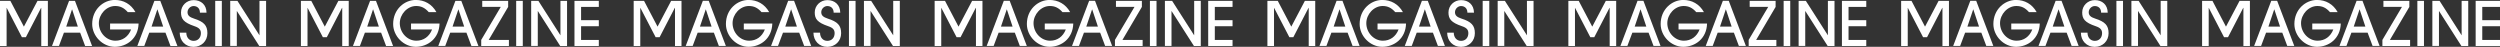<?xml version="1.0" encoding="UTF-8"?>
<svg id="_レイヤー_2" data-name="レイヤー 2" xmlns="http://www.w3.org/2000/svg" viewBox="0 0 491.93 9.21">
  <rect x="0" y="0" width="491.93" height="9.21" fill="#333333" stroke="none"/>
  <defs>
    <style>
      .cls-1 {
        fill: #fff;
      }
    </style>
  </defs>
  <g id="_レイヤー_1-2" data-name="レイヤー 1">
    <g>
      <g>
        <path class="cls-1" d="M8.12,9.04V1.55h-.04l-2.99,5.77h-.78L1.32,1.55h-.02v7.5H0V.17h2.04l2.66,5.07L7.38.17h2.04v8.88h-1.3Z"/>
        <path class="cls-1" d="M16.75,9.04l-.98-2.61h-3.19l-.98,2.61h-1.37L13.59.17h1.16l3.37,8.88h-1.38ZM14.19,1.85h-.02l-1.14,3.39h2.29l-1.13-3.39Z"/>
        <path class="cls-1" d="M21.66,5.82v-1.19h5.61c-.08,2.95-2.31,4.58-4.68,4.58s-4.45-2.09-4.45-4.49c0-2.88,2.21-4.73,4.45-4.73,1.7,0,3.17.8,4.07,2.4h-1.51c-.76-.86-1.51-1.21-2.49-1.21-1.73,0-3.21,1.63-3.21,3.38,0,1.87,1.48,3.45,3.26,3.45,1.4,0,2.53-.78,3.09-2.21h-4.14Z"/>
        <path class="cls-1" d="M33.54,9.04l-.98-2.61h-3.19l-.98,2.61h-1.37L30.38.17h1.16l3.37,8.88h-1.38ZM30.98,1.85h-.02l-1.14,3.39h2.29l-1.13-3.39Z"/>
        <path class="cls-1" d="M39.34,2.47c0-.8-.52-1.28-1.25-1.28-.62,0-1.19.56-1.19,1.21s.42.98,1.28,1.26c1.92.61,2.63,1.33,2.63,2.87s-1.15,2.69-2.72,2.69-2.71-1.13-2.73-2.79h1.3c.01.96.58,1.61,1.44,1.61s1.43-.62,1.43-1.5c0-.65-.29-1.06-1.24-1.38-2.19-.74-2.67-1.46-2.67-2.72,0-1.36,1.12-2.42,2.48-2.42,1.46,0,2.52.92,2.54,2.47h-1.3Z"/>
        <path class="cls-1" d="M42.35,9.04V.17h1.3v8.88h-1.3Z"/>
        <path class="cls-1" d="M51.01,9.04l-4.39-6.86h-.02v6.86h-1.3V.17h1.42l4.32,6.75h.02V.17h1.3v8.88h-1.34Z"/>
      </g>
      <g>
        <path class="cls-1" d="M67.34,9.04V1.55h-.04l-2.99,5.77h-.78l-3-5.77h-.02v7.5h-1.3V.17h2.04l2.66,5.07,2.67-5.07h2.04v8.88h-1.3Z"/>
        <path class="cls-1" d="M75.97,9.04l-.98-2.61h-3.19l-.98,2.61h-1.37L72.82.17h1.16l3.37,8.88h-1.38ZM73.42,1.85h-.02l-1.14,3.39h2.29l-1.13-3.39Z"/>
        <path class="cls-1" d="M80.88,5.82v-1.19h5.61c-.08,2.95-2.31,4.58-4.68,4.58s-4.45-2.09-4.45-4.49c0-2.88,2.21-4.73,4.45-4.73,1.7,0,3.17.8,4.07,2.4h-1.51c-.76-.86-1.51-1.21-2.49-1.21-1.73,0-3.21,1.63-3.21,3.38,0,1.87,1.48,3.45,3.26,3.45,1.4,0,2.53-.78,3.09-2.21h-4.14Z"/>
        <path class="cls-1" d="M92.76,9.04l-.98-2.61h-3.19l-.98,2.61h-1.37L89.61.17h1.16l3.37,8.88h-1.38ZM90.21,1.85h-.02l-1.14,3.39h2.29l-1.13-3.39Z"/>
        <path class="cls-1" d="M94.69,9.04v-1.19l3.85-6.5h-3.65V.17h5.1v1.19l-3.83,6.5h3.98v1.19h-5.46Z"/>
        <path class="cls-1" d="M101.57,9.04V.17h1.3v8.88h-1.3Z"/>
        <path class="cls-1" d="M110.23,9.04l-4.39-6.86h-.02v6.86h-1.3V.17h1.42l4.32,6.75h.02V.17h1.3v8.88h-1.34Z"/>
        <path class="cls-1" d="M113.04,9.04V.17h4.79v1.19h-3.49v2.61h3.49v1.19h-3.49v2.7h3.49v1.19h-4.79Z"/>
      </g>
    </g>
    <g>
      <g>
        <path class="cls-1" d="M132.82,9.04V1.55h-.04l-2.99,5.77h-.78l-3-5.77h-.02v7.5h-1.3V.17h2.04l2.66,5.07,2.67-5.07h2.04v8.88h-1.3Z"/>
        <path class="cls-1" d="M141.45,9.04l-.98-2.61h-3.19l-.98,2.61h-1.37l3.37-8.88h1.16l3.37,8.88h-1.38ZM138.89,1.85h-.02l-1.14,3.39h2.29l-1.13-3.39Z"/>
        <path class="cls-1" d="M146.36,5.82v-1.19h5.61c-.08,2.95-2.31,4.58-4.68,4.58s-4.45-2.09-4.45-4.49c0-2.88,2.21-4.73,4.45-4.73,1.7,0,3.17.8,4.07,2.4h-1.51c-.76-.86-1.51-1.21-2.49-1.21-1.73,0-3.21,1.63-3.21,3.38,0,1.87,1.48,3.45,3.26,3.45,1.4,0,2.53-.78,3.09-2.21h-4.14Z"/>
        <path class="cls-1" d="M158.24,9.04l-.98-2.61h-3.19l-.98,2.61h-1.37l3.37-8.88h1.16l3.37,8.88h-1.38ZM155.68,1.85h-.02l-1.14,3.39h2.29l-1.13-3.39Z"/>
        <path class="cls-1" d="M164.04,2.47c0-.8-.52-1.28-1.25-1.28-.62,0-1.19.56-1.19,1.21s.42.98,1.28,1.26c1.92.61,2.63,1.33,2.63,2.87s-1.15,2.69-2.72,2.69-2.71-1.13-2.73-2.79h1.3c.01.96.58,1.61,1.44,1.61s1.43-.62,1.43-1.5c0-.65-.29-1.06-1.24-1.38-2.19-.74-2.67-1.46-2.67-2.72,0-1.36,1.12-2.42,2.48-2.42,1.46,0,2.52.92,2.54,2.47h-1.3Z"/>
        <path class="cls-1" d="M167.05,9.04V.17h1.3v8.88h-1.3Z"/>
        <path class="cls-1" d="M175.71,9.04l-4.39-6.86h-.02v6.86h-1.3V.17h1.42l4.32,6.75h.02V.17h1.3v8.88h-1.34Z"/>
      </g>
      <g>
        <path class="cls-1" d="M192.04,9.04V1.55h-.04l-2.99,5.77h-.78l-3-5.77h-.02v7.5h-1.3V.17h2.04l2.66,5.07,2.67-5.07h2.04v8.88h-1.3Z"/>
        <path class="cls-1" d="M200.67,9.04l-.98-2.61h-3.19l-.98,2.61h-1.37l3.37-8.88h1.16l3.37,8.88h-1.38ZM198.12,1.85h-.02l-1.14,3.39h2.29l-1.13-3.39Z"/>
        <path class="cls-1" d="M205.58,5.82v-1.19h5.61c-.08,2.95-2.31,4.58-4.68,4.58s-4.45-2.09-4.45-4.49c0-2.88,2.21-4.73,4.45-4.73,1.7,0,3.17.8,4.07,2.4h-1.51c-.76-.86-1.51-1.21-2.49-1.21-1.73,0-3.21,1.63-3.21,3.38,0,1.87,1.48,3.45,3.26,3.45,1.4,0,2.53-.78,3.09-2.21h-4.14Z"/>
        <path class="cls-1" d="M217.46,9.04l-.98-2.61h-3.19l-.98,2.61h-1.37l3.37-8.88h1.16l3.37,8.88h-1.38ZM214.91,1.85h-.02l-1.14,3.39h2.29l-1.13-3.39Z"/>
        <path class="cls-1" d="M219.39,9.04v-1.19l3.85-6.5h-3.65V.17h5.1v1.19l-3.83,6.5h3.98v1.19h-5.46Z"/>
        <path class="cls-1" d="M226.27,9.04V.17h1.3v8.88h-1.3Z"/>
        <path class="cls-1" d="M234.93,9.04l-4.39-6.86h-.02v6.86h-1.3V.17h1.42l4.32,6.75h.02V.17h1.3v8.88h-1.34Z"/>
        <path class="cls-1" d="M237.74,9.04V.17h4.79v1.19h-3.49v2.61h3.49v1.19h-3.49v2.7h3.49v1.19h-4.79Z"/>
      </g>
    </g>
    <g>
      <g>
        <path class="cls-1" d="M257.52,9.04V1.55h-.04l-2.99,5.77h-.78l-3-5.77h-.02v7.5h-1.3V.17h2.04l2.66,5.07,2.67-5.07h2.04v8.88h-1.3Z"/>
        <path class="cls-1" d="M266.15,9.04l-.98-2.61h-3.19l-.98,2.61h-1.37l3.37-8.88h1.16l3.37,8.88h-1.38ZM263.59,1.85h-.02l-1.14,3.39h2.29l-1.13-3.39Z"/>
        <path class="cls-1" d="M271.06,5.82v-1.19h5.61c-.08,2.95-2.31,4.58-4.68,4.58s-4.45-2.09-4.45-4.49c0-2.88,2.21-4.73,4.45-4.73,1.7,0,3.17.8,4.07,2.4h-1.51c-.76-.86-1.51-1.21-2.49-1.21-1.73,0-3.21,1.63-3.21,3.38,0,1.87,1.48,3.45,3.26,3.45,1.4,0,2.53-.78,3.09-2.21h-4.14Z"/>
        <path class="cls-1" d="M282.94,9.04l-.98-2.61h-3.19l-.98,2.61h-1.37l3.37-8.88h1.16l3.37,8.88h-1.38ZM280.38,1.85h-.02l-1.14,3.39h2.29l-1.13-3.39Z"/>
        <path class="cls-1" d="M288.74,2.47c0-.8-.52-1.28-1.25-1.28-.62,0-1.19.56-1.19,1.21s.42.98,1.28,1.26c1.92.61,2.63,1.33,2.63,2.87s-1.15,2.69-2.72,2.69-2.71-1.13-2.73-2.79h1.3c.01.96.58,1.61,1.44,1.61s1.43-.62,1.43-1.5c0-.65-.29-1.06-1.24-1.38-2.19-.74-2.67-1.46-2.67-2.72,0-1.36,1.12-2.42,2.48-2.42,1.46,0,2.52.92,2.54,2.47h-1.3Z"/>
        <path class="cls-1" d="M291.75,9.04V.17h1.3v8.88h-1.3Z"/>
        <path class="cls-1" d="M300.41,9.04l-4.39-6.86h-.02v6.86h-1.3V.17h1.42l4.32,6.75h.02V.17h1.3v8.88h-1.34Z"/>
      </g>
      <g>
        <path class="cls-1" d="M316.74,9.04V1.55h-.04l-2.99,5.77h-.78l-3-5.77h-.02v7.5h-1.3V.17h2.04l2.66,5.07,2.67-5.07h2.04v8.88h-1.3Z"/>
        <path class="cls-1" d="M325.37,9.04l-.98-2.61h-3.19l-.98,2.61h-1.37l3.37-8.88h1.16l3.37,8.88h-1.38ZM322.82,1.85h-.02l-1.14,3.39h2.29l-1.13-3.39Z"/>
        <path class="cls-1" d="M330.29,5.82v-1.19h5.61c-.08,2.95-2.31,4.58-4.68,4.58s-4.45-2.09-4.45-4.49c0-2.88,2.21-4.73,4.45-4.73,1.7,0,3.17.8,4.07,2.4h-1.51c-.76-.86-1.51-1.21-2.49-1.21-1.73,0-3.21,1.63-3.21,3.38,0,1.87,1.48,3.45,3.26,3.45,1.4,0,2.53-.78,3.09-2.21h-4.14Z"/>
        <path class="cls-1" d="M342.16,9.04l-.98-2.61h-3.19l-.98,2.61h-1.37l3.37-8.88h1.16l3.37,8.88h-1.38ZM339.61,1.85h-.02l-1.14,3.39h2.29l-1.13-3.39Z"/>
        <path class="cls-1" d="M344.09,9.04v-1.19l3.85-6.5h-3.65V.17h5.1v1.19l-3.83,6.5h3.98v1.19h-5.46Z"/>
        <path class="cls-1" d="M350.97,9.04V.17h1.3v8.88h-1.3Z"/>
        <path class="cls-1" d="M359.63,9.04l-4.39-6.86h-.02v6.86h-1.3V.17h1.42l4.32,6.75h.02V.17h1.3v8.88h-1.34Z"/>
        <path class="cls-1" d="M362.44,9.04V.17h4.79v1.19h-3.49v2.61h3.49v1.19h-3.49v2.7h3.49v1.19h-4.79Z"/>
      </g>
    </g>
    <g>
      <g>
        <path class="cls-1" d="M382.22,9.04V1.55h-.04l-2.99,5.77h-.78l-3-5.77h-.02v7.5h-1.3V.17h2.04l2.66,5.07,2.67-5.07h2.04v8.88h-1.3Z"/>
        <path class="cls-1" d="M390.85,9.04l-.98-2.61h-3.19l-.98,2.61h-1.37l3.37-8.88h1.16l3.37,8.88h-1.38ZM388.29,1.85h-.02l-1.14,3.39h2.29l-1.13-3.39Z"/>
        <path class="cls-1" d="M395.76,5.82v-1.19h5.61c-.08,2.95-2.31,4.58-4.68,4.58s-4.45-2.09-4.45-4.49c0-2.88,2.21-4.73,4.45-4.73,1.7,0,3.17.8,4.07,2.4h-1.51c-.76-.86-1.51-1.21-2.49-1.21-1.73,0-3.21,1.63-3.21,3.38,0,1.87,1.48,3.45,3.26,3.45,1.4,0,2.53-.78,3.09-2.21h-4.14Z"/>
        <path class="cls-1" d="M407.64,9.04l-.98-2.61h-3.19l-.98,2.61h-1.37l3.37-8.88h1.16l3.37,8.88h-1.38ZM405.08,1.85h-.02l-1.14,3.39h2.29l-1.13-3.39Z"/>
        <path class="cls-1" d="M413.44,2.47c0-.8-.52-1.28-1.25-1.28-.62,0-1.19.56-1.19,1.21s.42.98,1.28,1.26c1.92.61,2.63,1.33,2.63,2.87s-1.15,2.69-2.72,2.69-2.71-1.13-2.73-2.79h1.3c.01.96.58,1.61,1.44,1.61s1.43-.62,1.43-1.5c0-.65-.29-1.06-1.24-1.38-2.19-.74-2.67-1.46-2.67-2.72,0-1.36,1.12-2.42,2.48-2.42,1.46,0,2.52.92,2.54,2.47h-1.3Z"/>
        <path class="cls-1" d="M416.45,9.04V.17h1.3v8.88h-1.3Z"/>
        <path class="cls-1" d="M425.11,9.04l-4.39-6.86h-.02v6.86h-1.3V.17h1.42l4.32,6.75h.02V.17h1.3v8.88h-1.34Z"/>
      </g>
      <g>
        <path class="cls-1" d="M441.44,9.04V1.55h-.04l-2.99,5.77h-.78l-3-5.77h-.02v7.5h-1.3V.17h2.04l2.66,5.07,2.67-5.07h2.04v8.88h-1.3Z"/>
        <path class="cls-1" d="M450.07,9.04l-.98-2.61h-3.19l-.98,2.61h-1.37l3.37-8.88h1.16l3.37,8.88h-1.38ZM447.52,1.85h-.02l-1.14,3.39h2.29l-1.13-3.39Z"/>
        <path class="cls-1" d="M454.99,5.82v-1.19h5.61c-.08,2.95-2.31,4.58-4.68,4.58s-4.45-2.09-4.45-4.49c0-2.88,2.21-4.73,4.45-4.73,1.7,0,3.17.8,4.07,2.4h-1.51c-.76-.86-1.51-1.21-2.49-1.21-1.73,0-3.21,1.63-3.21,3.38,0,1.87,1.48,3.45,3.26,3.45,1.4,0,2.53-.78,3.09-2.21h-4.14Z"/>
        <path class="cls-1" d="M466.86,9.04l-.98-2.61h-3.19l-.98,2.61h-1.37l3.37-8.88h1.16l3.37,8.88h-1.38ZM464.31,1.85h-.02l-1.14,3.39h2.29l-1.13-3.39Z"/>
        <path class="cls-1" d="M468.79,9.04v-1.19l3.85-6.5h-3.65V.17h5.1v1.19l-3.83,6.5h3.98v1.19h-5.46Z"/>
        <path class="cls-1" d="M475.67,9.04V.17h1.3v8.88h-1.3Z"/>
        <path class="cls-1" d="M484.33,9.04l-4.39-6.86h-.02v6.86h-1.3V.17h1.42l4.32,6.75h.02V.17h1.3v8.88h-1.34Z"/>
        <path class="cls-1" d="M487.14,9.04V.17h4.79v1.19h-3.49v2.61h3.49v1.19h-3.49v2.7h3.49v1.19h-4.79Z"/>
      </g>
    </g>
  </g>
</svg>